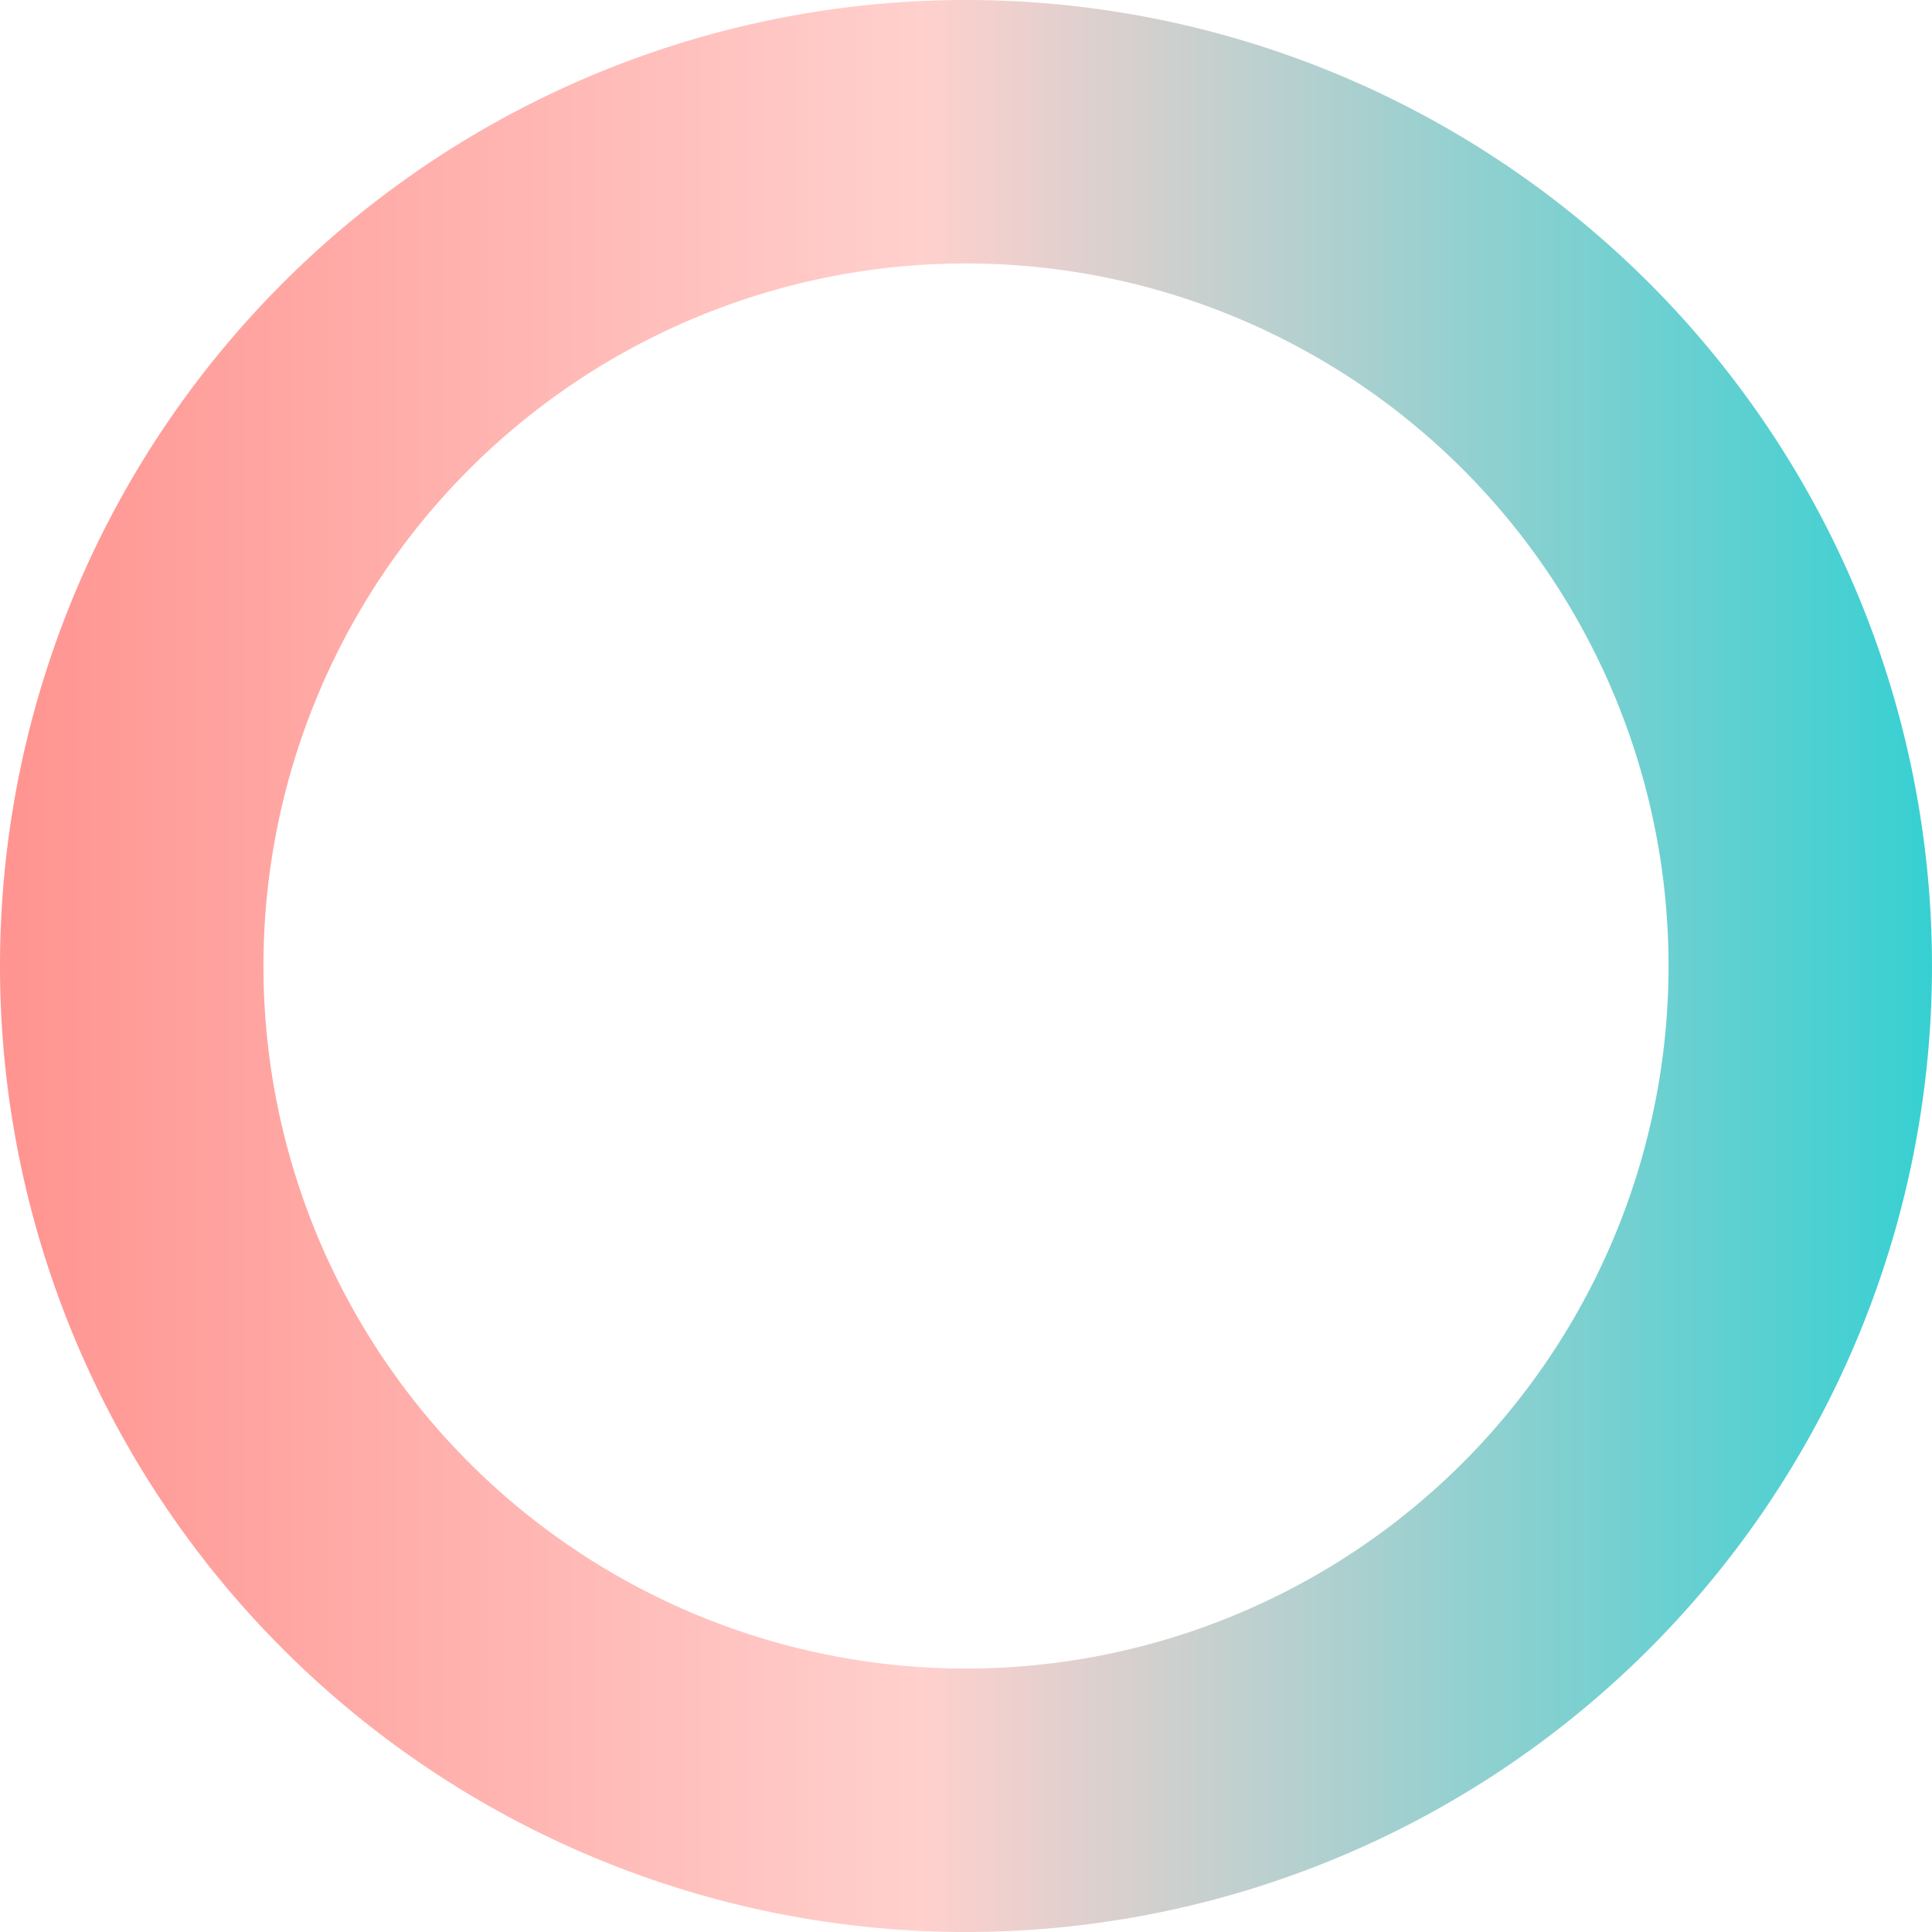<svg xmlns="http://www.w3.org/2000/svg" xmlns:xlink="http://www.w3.org/1999/xlink" width="11" height="11" viewBox="0 0 11 11">
  <defs>
    <linearGradient id="linear-gradient" x1="0.5" x2="0.5" y2="1" gradientUnits="objectBoundingBox">
      <stop offset="0" stop-color="#ff938f"/>
      <stop offset="0.478" stop-color="#ffd0cd"/>
      <stop offset="1" stop-color="#35d0d2"/>
    </linearGradient>
  </defs>
  <path id="楕円形_18" data-name="楕円形 18" d="M5.5,1.5a4,4,0,1,0,4,4,4,4,0,0,0-4-4M5.5,0A5.5,5.5,0,1,1,0,5.5,5.5,5.5,0,0,1,5.5,0Z" transform="translate(0 11) rotate(-90)" fill="url(#linear-gradient)"/>
</svg>
